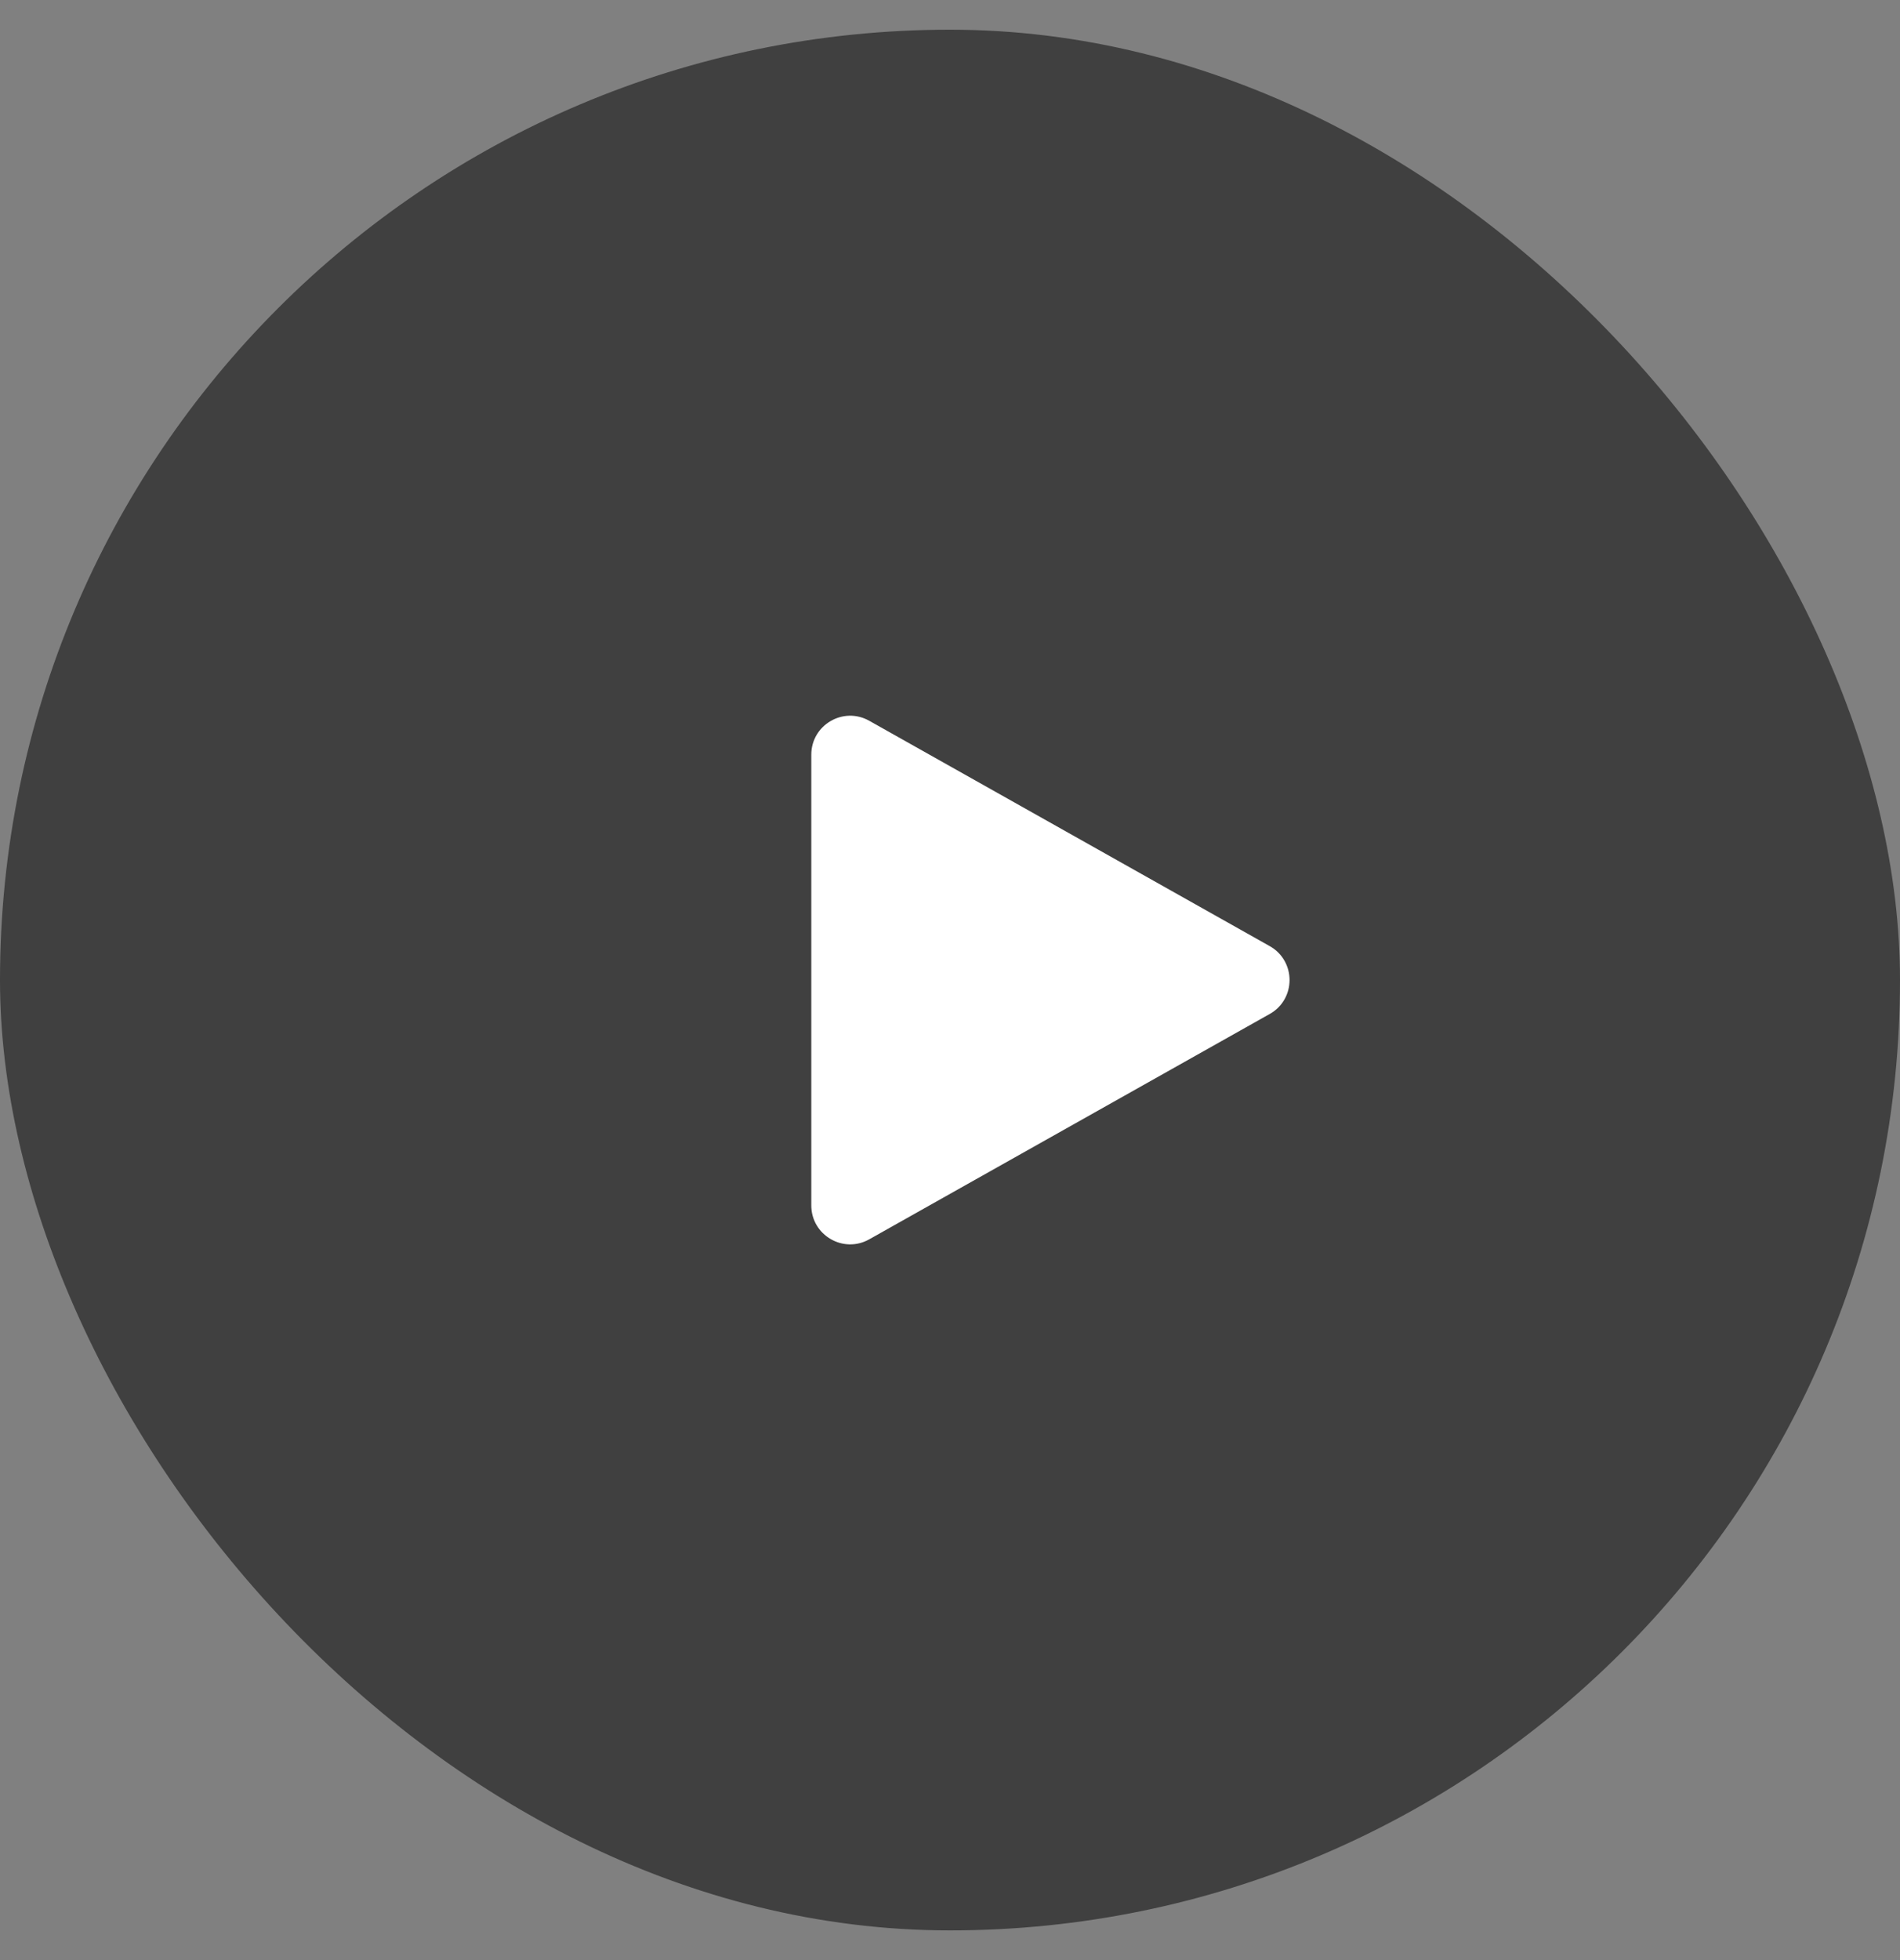 <svg width="32" height="33" viewBox="0 0 32 33" fill="none" xmlns="http://www.w3.org/2000/svg">
<rect x="0" y="0" width="32" height="33" fill="#808080" stroke="none"/>
<rect y="0.5" width="32" height="32" rx="16" fill="black" fill-opacity="0.5"/>
<path d="M21.385 15.929C21.83 16.18 21.83 16.821 21.385 17.071L14.64 20.865C14.203 21.111 13.664 20.795 13.664 20.294L13.664 12.706C13.664 12.205 14.203 11.889 14.64 12.135L21.385 15.929Z" fill="white"/>
</svg>
